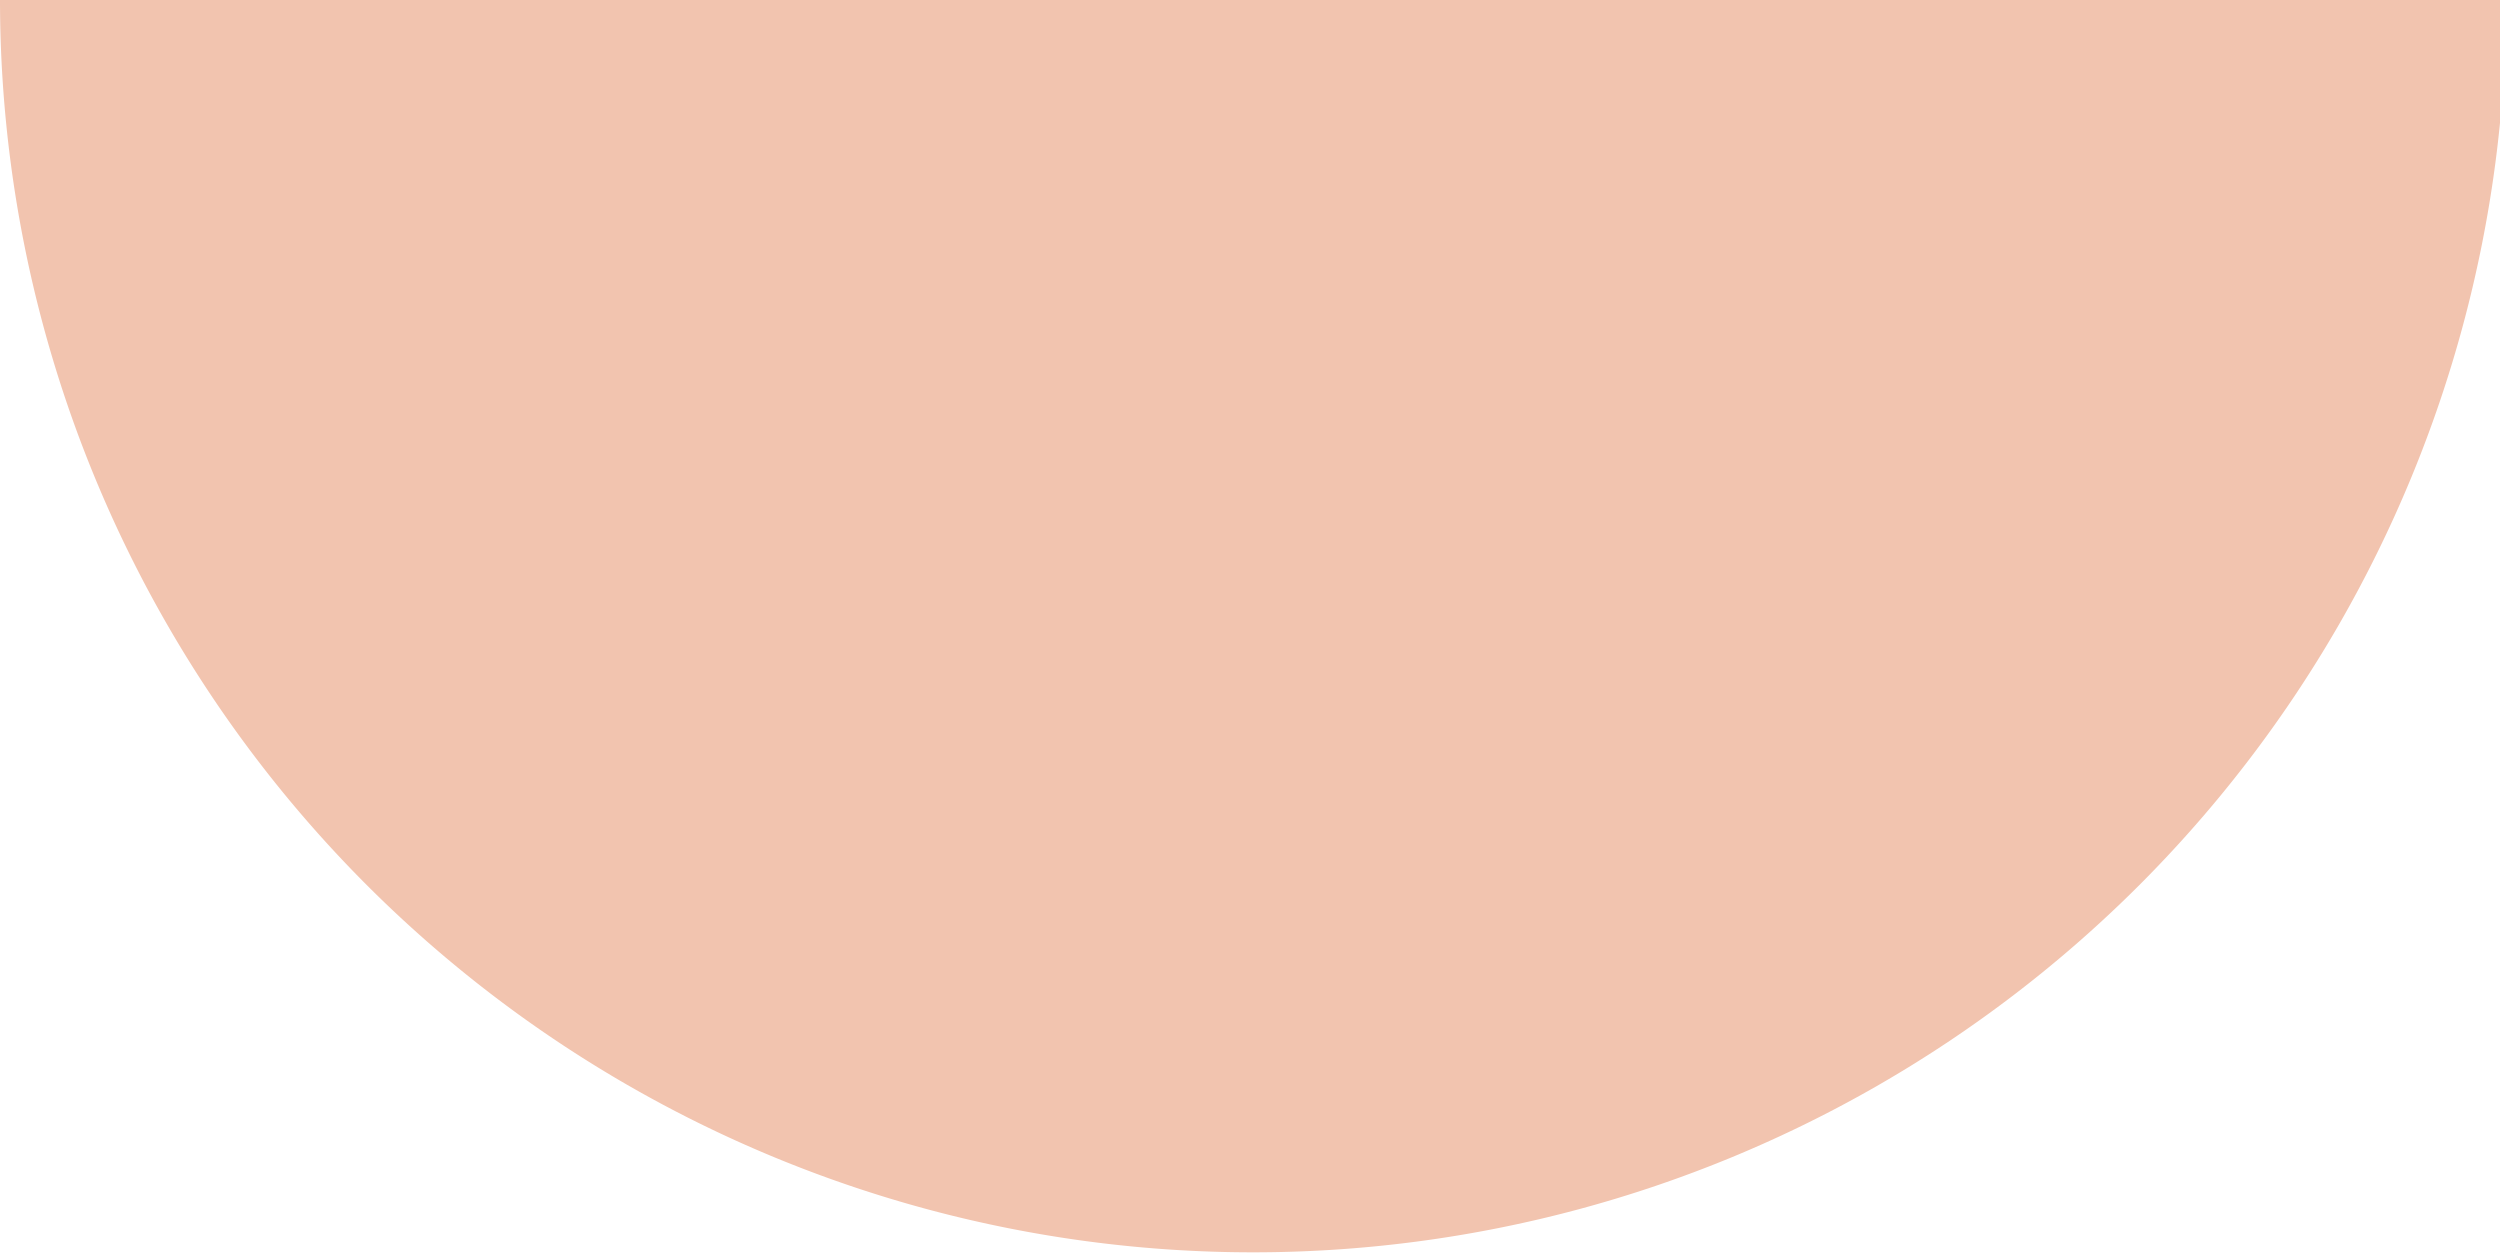 <svg xmlns="http://www.w3.org/2000/svg" xmlns:xlink="http://www.w3.org/1999/xlink" width="142.162" height="71.608" viewBox="0 0 142.162 71.608"><defs><clipPath id="clip-path"><rect id="Rectangle_16" data-name="Rectangle 16" width="142.162" height="71.608" fill="#f2c4af"></rect></clipPath></defs><g id="Group_168" data-name="Group 168" transform="translate(0 421.96)"><g id="Group_25" data-name="Group 25" transform="translate(0 -421.96)" clip-path="url(#clip-path)"><path id="Path_117" data-name="Path 117" d="M71.255,71.255A71.255,71.255,0,0,0,142.51,0H0A71.255,71.255,0,0,0,71.255,71.255" transform="translate(0 -0.042)" fill="#f2c4af"></path></g></g></svg>